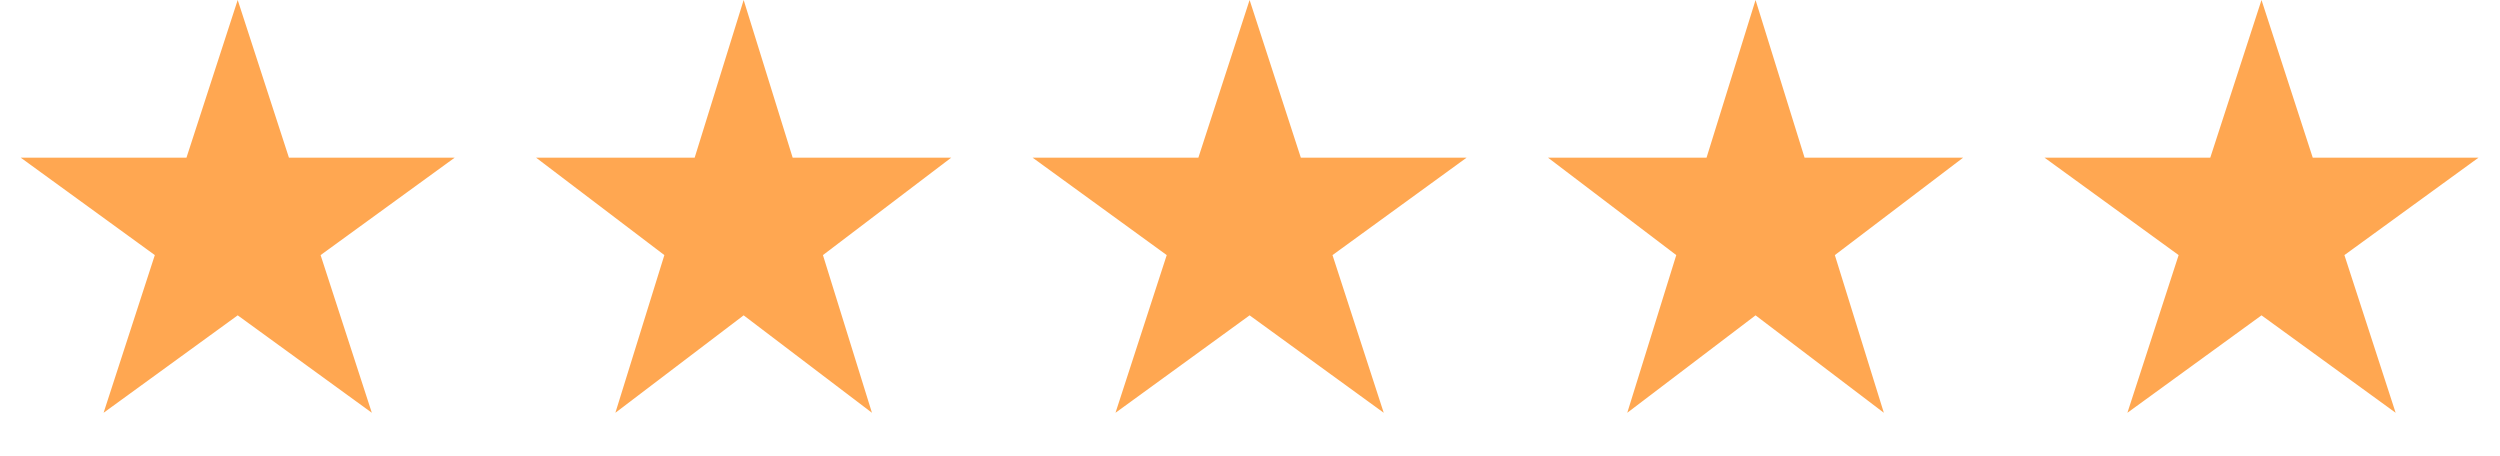 <?xml version="1.0" encoding="UTF-8"?> <svg xmlns="http://www.w3.org/2000/svg" width="126" height="23" viewBox="0 0 126 23" fill="none"><path d="M11.98 0L14.562 7.946H22.917L16.158 12.857L18.74 20.804L11.98 15.893L5.221 20.804L7.803 12.857L1.043 7.946H9.398L11.98 0Z" fill="#FFA751"></path><path d="M37.48 0L39.95 7.946H47.942L41.476 12.857L43.946 20.804L37.48 15.893L31.015 20.804L33.484 12.857L27.018 7.946H35.011L37.48 0Z" fill="#FFA751"></path><path d="M62.98 0L65.562 7.946H73.917L67.158 12.857L69.74 20.804L62.98 15.893L56.221 20.804L58.803 12.857L52.043 7.946H60.398L62.98 0Z" fill="#FFA751"></path><path d="M88.48 0L90.95 7.946H98.942L92.476 12.857L94.946 20.804L88.48 15.893L82.014 20.804L84.484 12.857L78.019 7.946H86.01L88.48 0Z" fill="#FFA751"></path><path d="M113.98 0L116.562 7.946H124.917L118.158 12.857L120.74 20.804L113.98 15.893L107.221 20.804L109.803 12.857L103.043 7.946H111.398L113.98 0Z" fill="#FFA751"></path></svg> 
